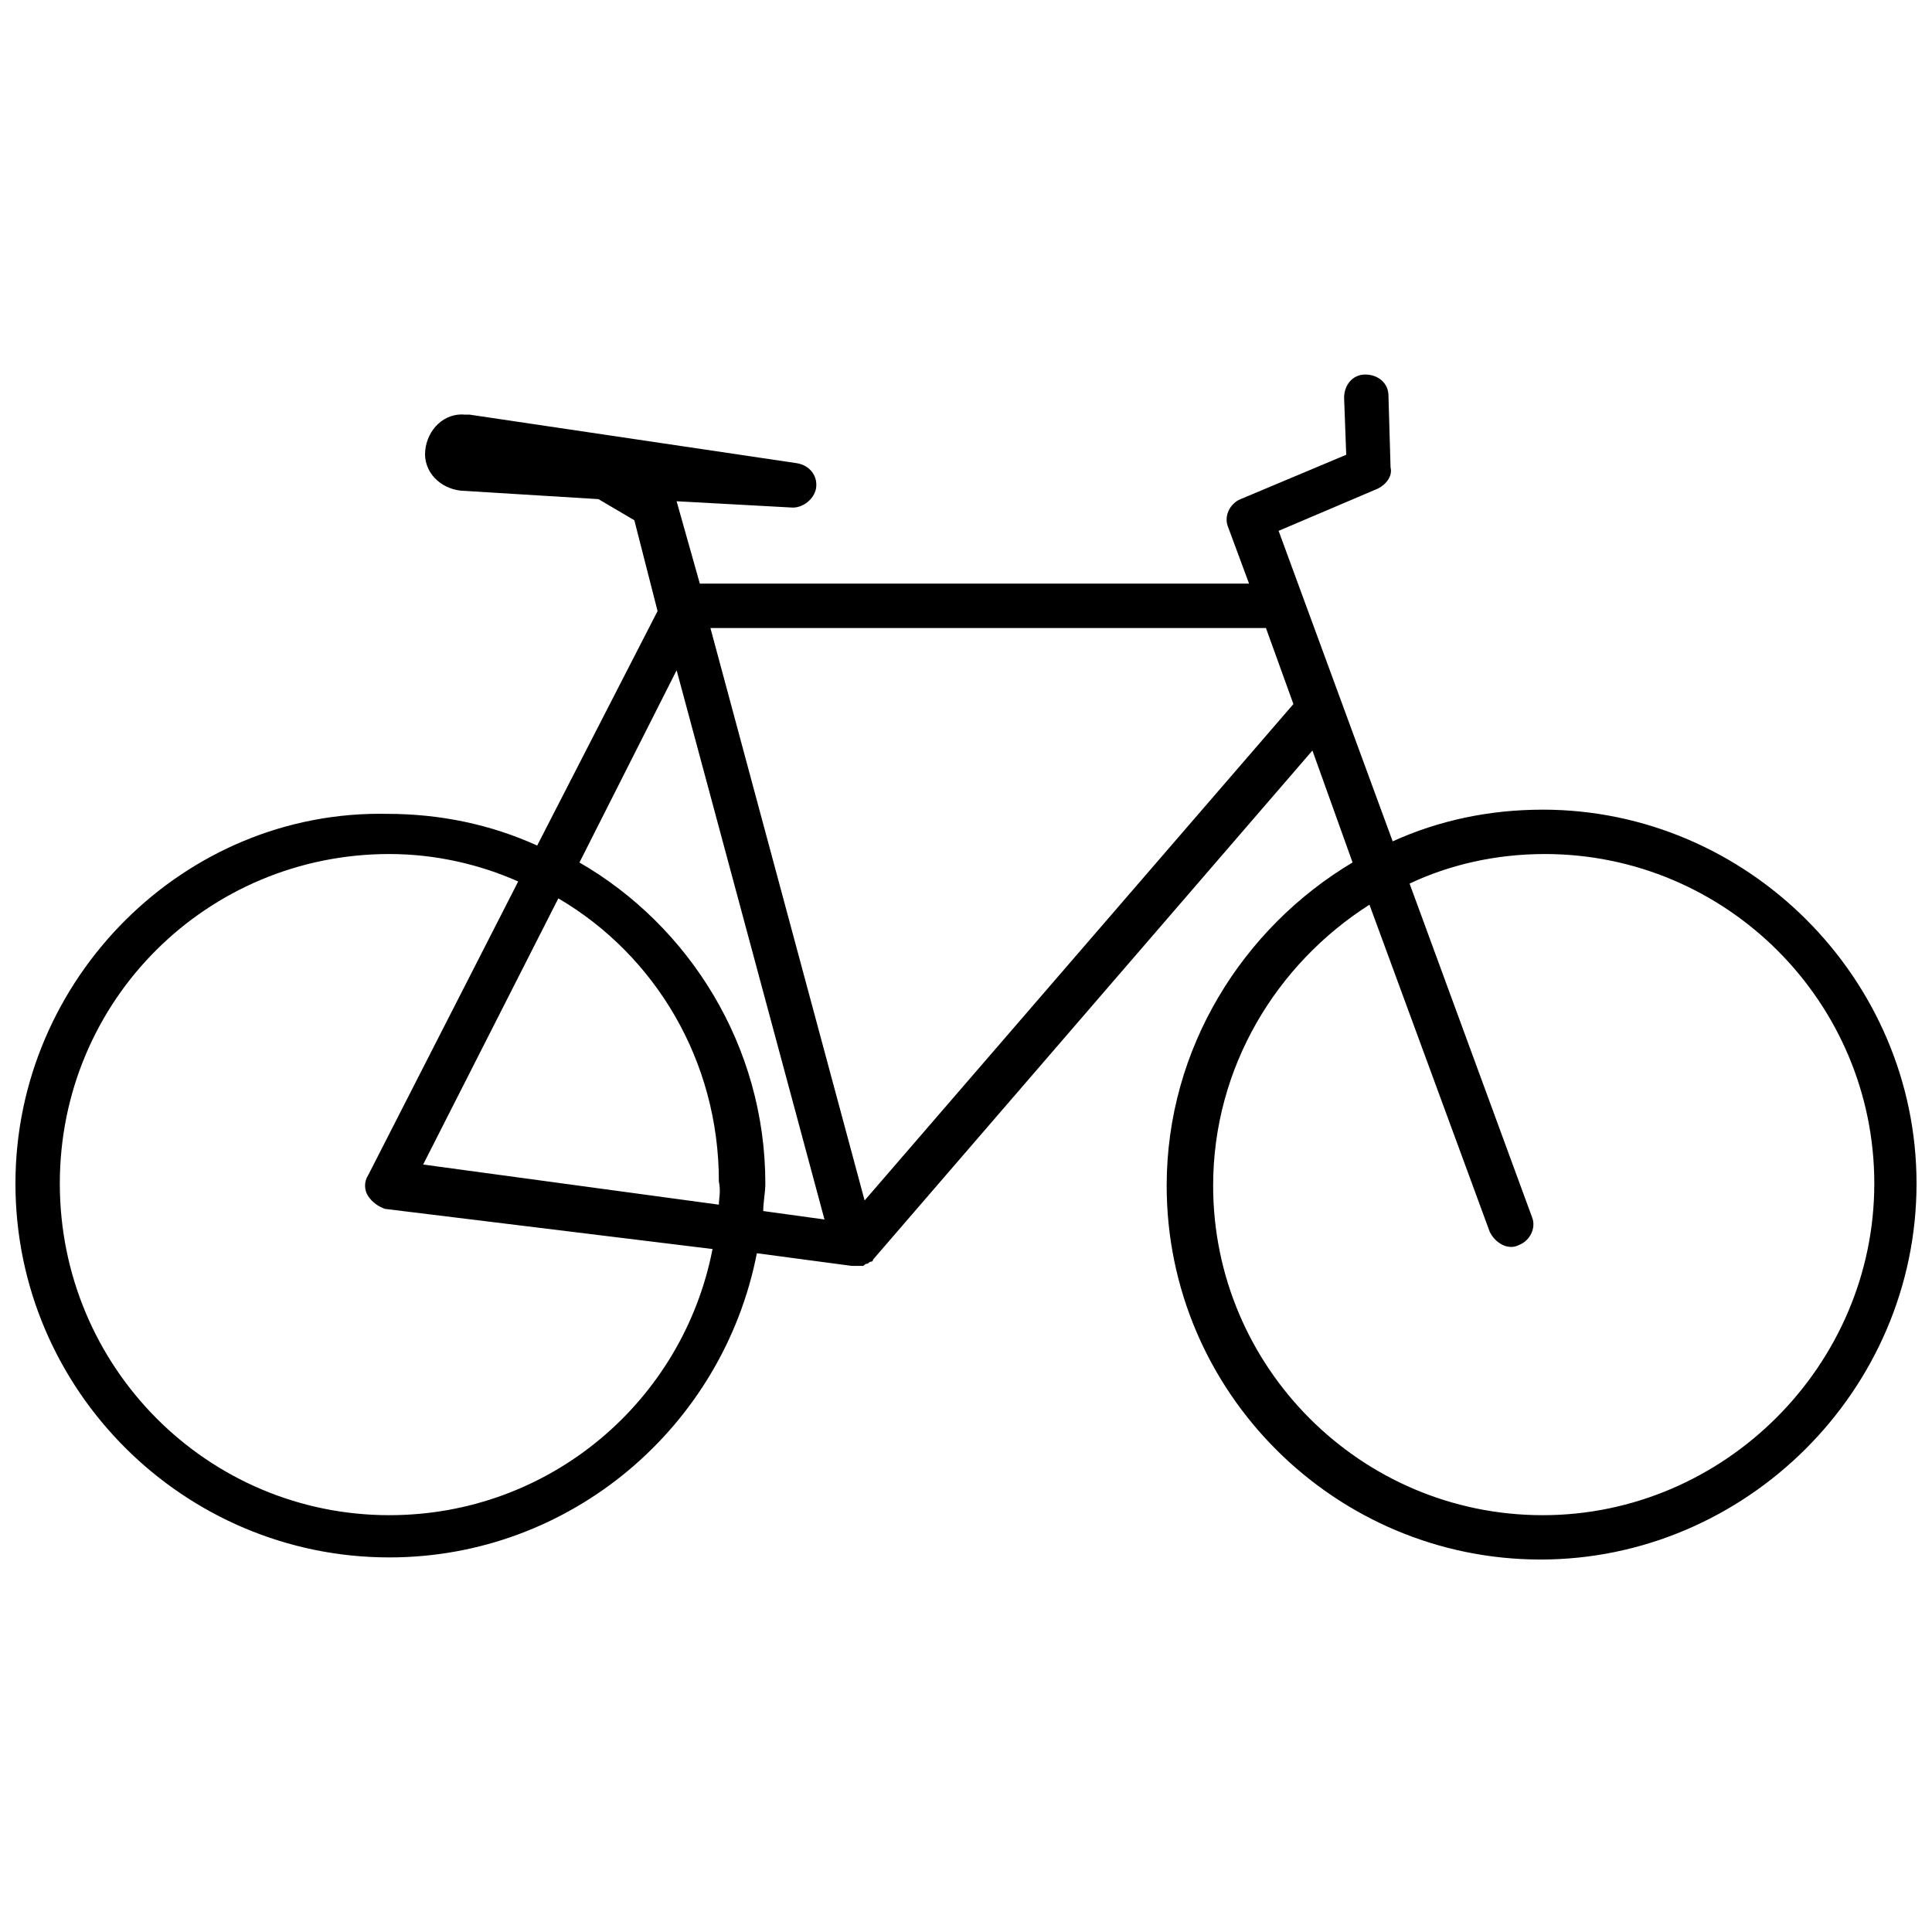 <?xml version="1.0" encoding="UTF-8"?>
<!-- Uploaded to: ICON Repo, www.svgrepo.com, Generator: ICON Repo Mixer Tools -->
<svg width="800px" height="800px" version="1.1" viewBox="144 144 512 512" xmlns="http://www.w3.org/2000/svg">
 <defs>
  <clipPath id="a">
   <path d="m148.09 243h503.81v315h-503.81z"/>
  </clipPath>
 </defs>
 <g clip-path="url(#a)">
  <path d="m552.82 358.57c-13.996 0-27.43 2.801-39.746 8.398l-30.23-82.289 26.309-11.195c2.238-1.121 3.918-3.359 3.359-5.598l-0.555-19.035c0-3.359-2.801-5.598-6.156-5.598-3.359 0-5.598 2.801-5.598 6.156l0.559 15.113-27.988 11.754c-2.801 1.121-4.477 4.477-3.359 7.277l5.598 15.113-145.55 0.004-6.156-21.832 30.789 1.68c2.801 0 5.598-2.238 6.156-5.039 0.559-3.359-1.68-6.156-5.039-6.719l-86.766-12.875h-1.121c-5.598-0.559-10.078 3.918-10.637 9.516s3.918 10.078 9.516 10.637l36.387 2.238 9.516 5.598 6.156 24.07-31.906 62.137c-12.316-5.598-25.75-8.398-39.746-8.398-53.738-1.113-98.52 43.668-98.52 97.969 0 54.859 44.781 99.082 99.082 99.082 48.141 0 88.445-34.707 97.402-80.609l25.191 3.359h0.559 1.68 0.559c0.559 0 0.559-0.559 1.121-0.559 0.559 0 0.559-0.559 1.121-0.559 0 0 0.559 0 0.559-0.559l116.44-134.91 10.637 29.668c-29.109 17.352-49.262 49.262-49.262 85.648 0 54.859 44.781 99.082 99.082 99.082 54.297 0 99.641-44.785 99.641-99.645 0-54.301-44.781-99.082-99.082-99.082zm-305.64 186.97c-48.141 0-87.328-39.184-87.328-87.887s39.184-87.328 87.328-87.328c12.316 0 24.07 2.801 34.148 7.277l-39.746 77.812c-1.121 1.68-1.121 3.918 0 5.598s2.801 2.801 4.477 3.359l86.77 10.637c-7.836 40.305-43.105 70.531-85.648 70.531zm87.328-82.289-78.371-10.637 35.828-70.535c25.75 15.113 42.543 43.105 42.543 75.012 0.559 2.801 0 4.481 0 6.16zm-36.945-90.684 25.75-50.941 39.184 145.55-16.234-2.238c0-2.238 0.559-5.039 0.559-7.277 0.004-36.391-20.148-68.297-49.258-85.09zm75.57 89.566-40.863-151.7h147.22l7.277 20.152zm179.69 83.406c-48.141 0-87.328-39.184-87.328-87.328 0-31.348 16.793-58.777 41.426-74.453l31.906 86.766c1.121 2.238 3.359 3.918 5.598 3.918 0.559 0 1.121 0 2.238-0.559 2.801-1.121 4.477-4.477 3.359-7.277l-32.469-88.445c10.637-5.039 22.953-7.836 35.828-7.836 48.141 0 87.328 39.184 87.328 87.328 0 48.141-39.746 87.887-87.887 87.887z"/>
 </g>
</svg>